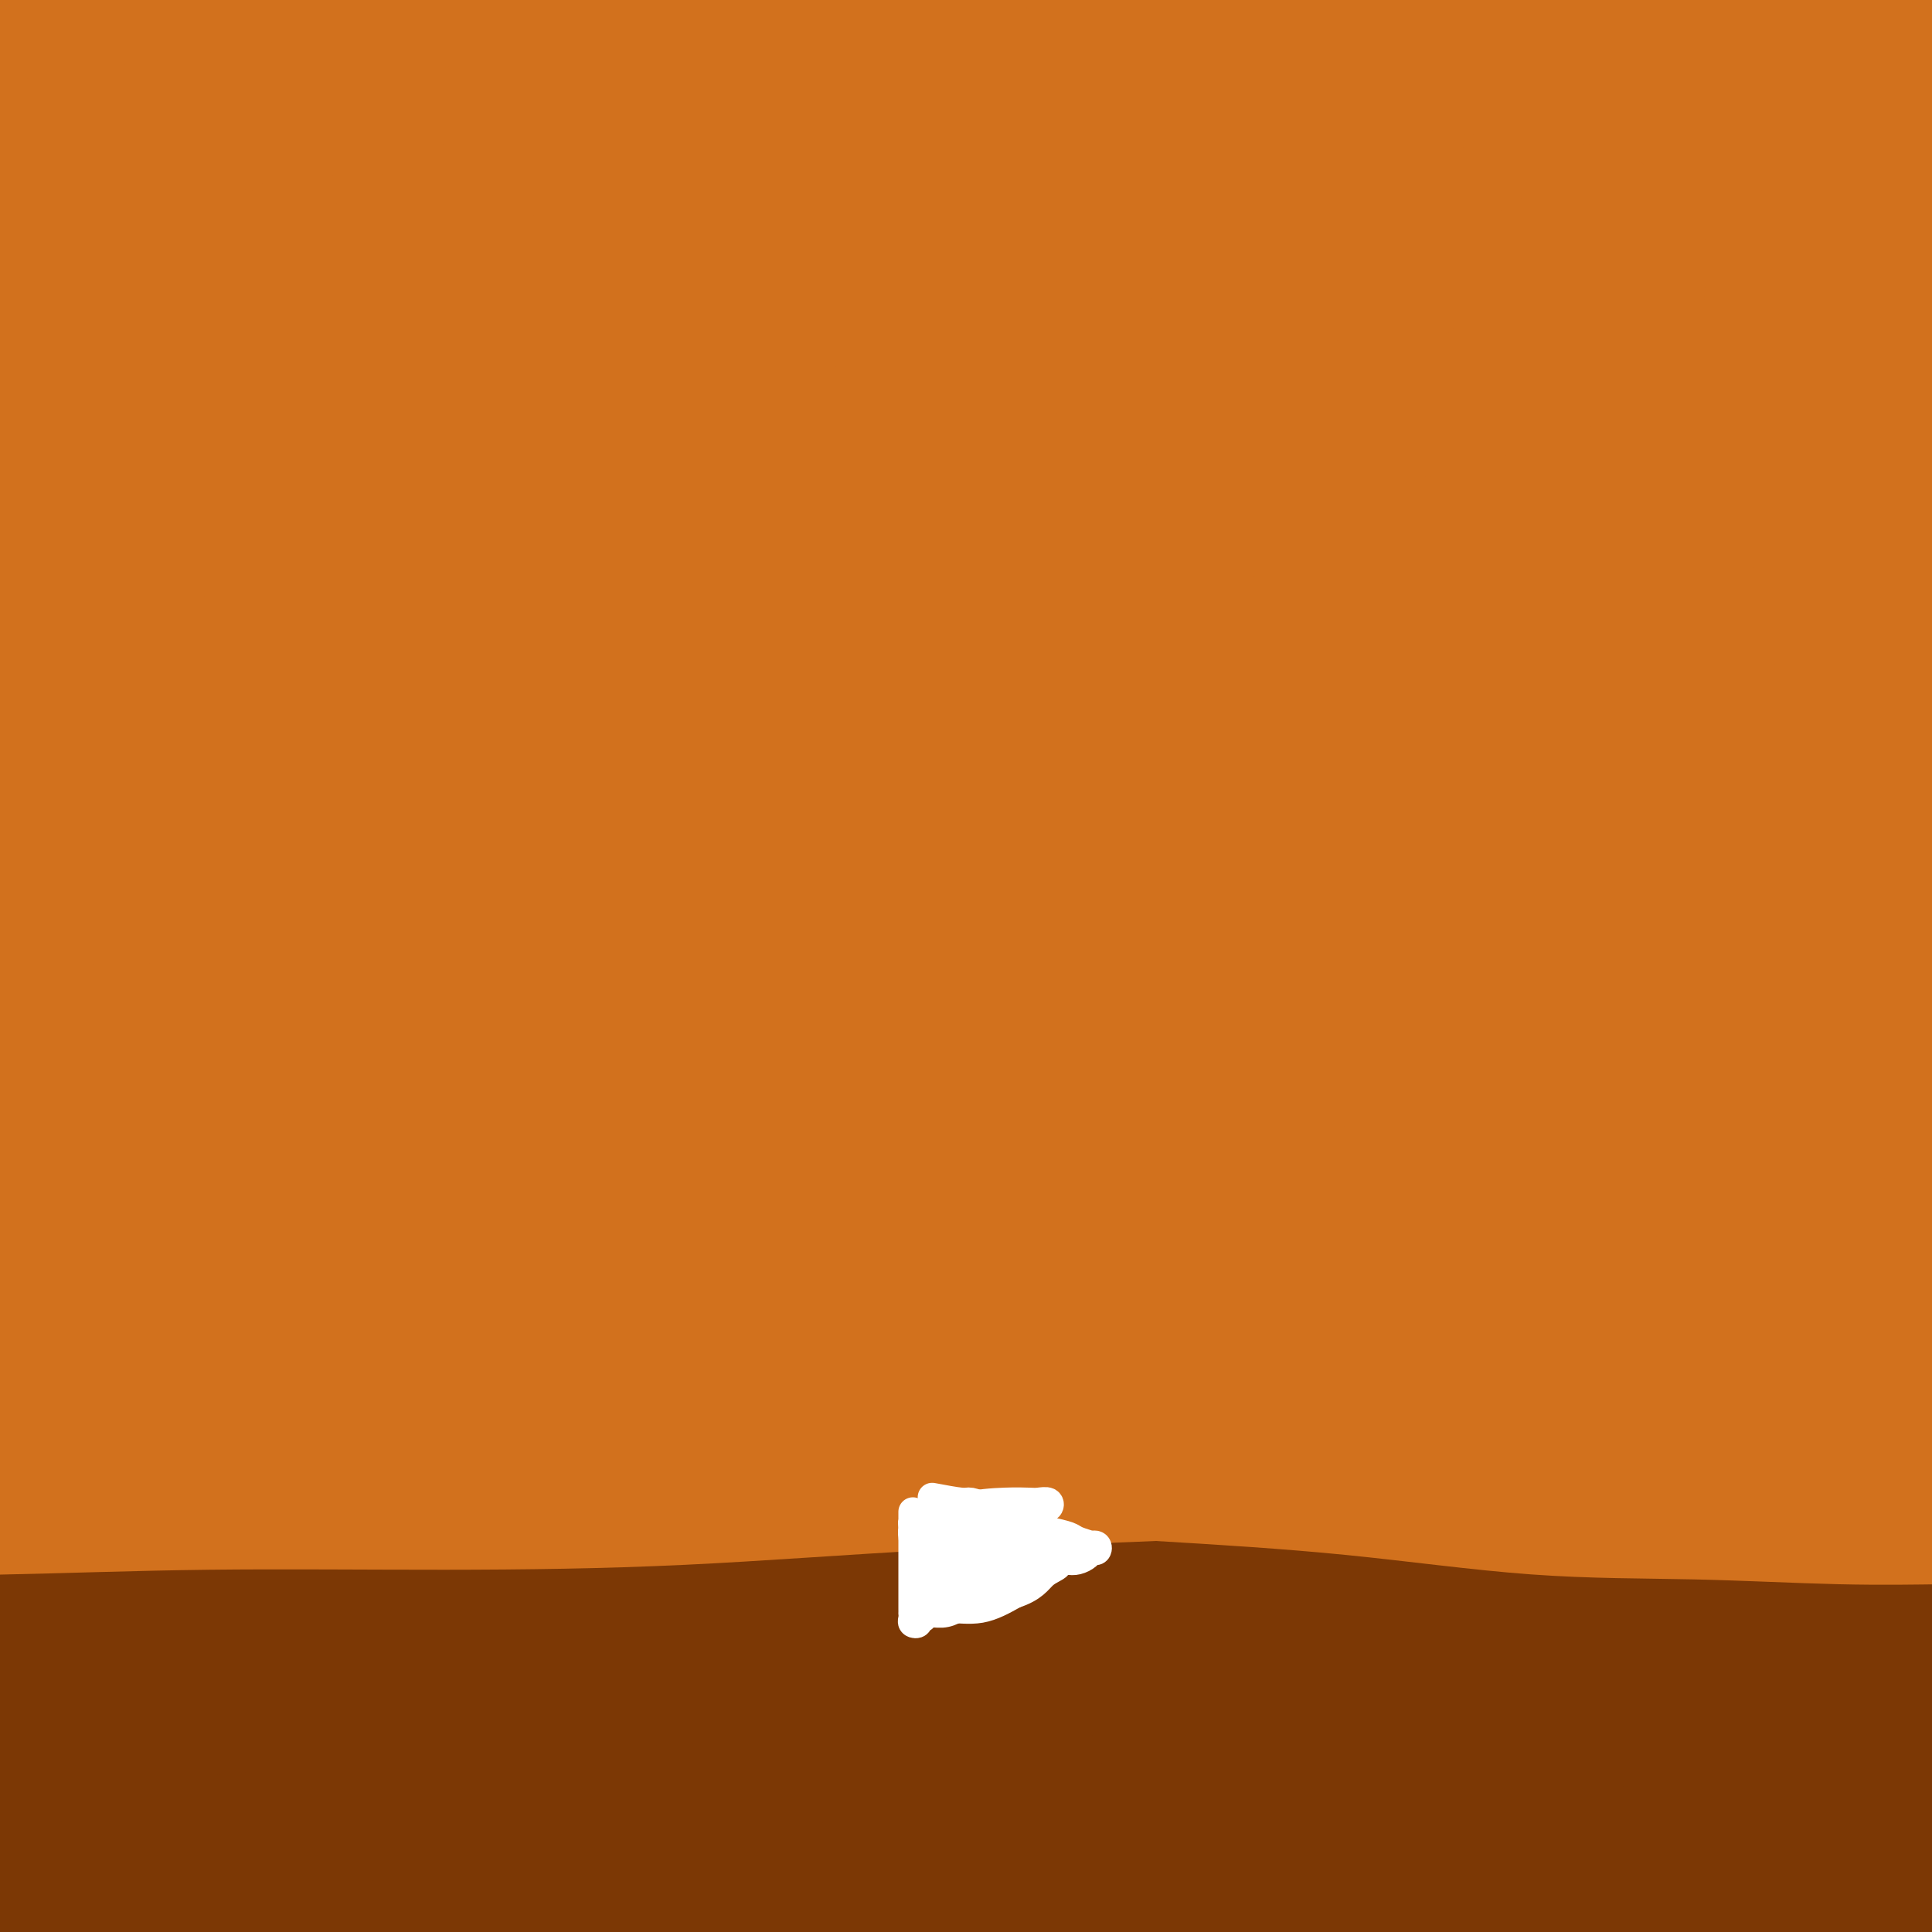 <svg viewBox='0 0 400 400' version='1.1' xmlns='http://www.w3.org/2000/svg' xmlns:xlink='http://www.w3.org/1999/xlink'><rect x="0" y="0" width="400" height="400" fill="#333333" stroke="none"/><g fill='none' stroke='#7C3805' stroke-width='28' stroke-linecap='round' stroke-linejoin='round'><path d='M397,319c-3.432,0.431 -6.865,0.862 -9,1c-2.135,0.138 -2.973,-0.015 -4,0c-1.027,0.015 -2.244,0.200 -5,1c-2.756,0.800 -7.052,2.214 -11,3c-3.948,0.786 -7.550,0.942 -11,1c-3.450,0.058 -6.750,0.017 -10,0c-3.250,-0.017 -6.451,-0.012 -10,0c-3.549,0.012 -7.446,0.029 -11,0c-3.554,-0.029 -6.763,-0.105 -10,0c-3.237,0.105 -6.500,0.392 -10,1c-3.500,0.608 -7.236,1.536 -11,2c-3.764,0.464 -7.554,0.464 -11,1c-3.446,0.536 -6.547,1.608 -10,2c-3.453,0.392 -7.256,0.105 -10,0c-2.744,-0.105 -4.428,-0.028 -7,0c-2.572,0.028 -6.033,0.007 -9,0c-2.967,-0.007 -5.440,-0.001 -8,0c-2.560,0.001 -5.205,-0.002 -8,0c-2.795,0.002 -5.739,0.011 -9,0c-3.261,-0.011 -6.839,-0.042 -10,0c-3.161,0.042 -5.906,0.156 -9,0c-3.094,-0.156 -6.539,-0.581 -10,-1c-3.461,-0.419 -6.938,-0.830 -10,-1c-3.062,-0.170 -5.707,-0.097 -9,0c-3.293,0.097 -7.233,0.218 -11,0c-3.767,-0.218 -7.362,-0.777 -11,-1c-3.638,-0.223 -7.319,-0.112 -11,0'/><path d='M142,328c-22.403,-0.691 -12.411,-0.917 -11,-1c1.411,-0.083 -5.758,-0.022 -11,0c-5.242,0.022 -8.558,0.006 -12,0c-3.442,-0.006 -7.011,-0.002 -11,0c-3.989,0.002 -8.397,0.000 -12,0c-3.603,-0.000 -6.399,-0.000 -10,0c-3.601,0.000 -8.007,-0.000 -12,0c-3.993,0.000 -7.572,0.000 -11,0c-3.428,-0.000 -6.703,-0.001 -10,0c-3.297,0.001 -6.616,0.003 -10,0c-3.384,-0.003 -6.835,-0.011 -10,0c-3.165,0.011 -6.045,0.041 -9,0c-2.955,-0.041 -5.986,-0.155 -9,0c-3.014,0.155 -6.011,0.577 -9,1c-2.989,0.423 -5.969,0.845 -9,1c-3.031,0.155 -6.113,0.041 -9,0c-2.887,-0.041 -5.578,-0.011 -8,0c-2.422,0.011 -4.576,0.003 -7,0c-2.424,-0.003 -5.119,-0.002 -7,0c-1.881,0.002 -2.949,0.004 -4,0c-1.051,-0.004 -2.086,-0.013 -3,0c-0.914,0.013 -1.707,0.049 -2,0c-0.293,-0.049 -0.087,-0.183 0,0c0.087,0.183 0.053,0.682 0,1c-0.053,0.318 -0.127,0.454 1,1c1.127,0.546 3.455,1.503 7,2c3.545,0.497 8.306,0.534 15,1c6.694,0.466 15.320,1.362 25,2c9.680,0.638 20.414,1.018 32,2c11.586,0.982 24.025,2.566 37,4c12.975,1.434 26.488,2.717 40,4'/><path d='M103,346c30.113,2.854 30.895,3.490 41,4c10.105,0.510 29.532,0.893 47,2c17.468,1.107 32.977,2.938 49,4c16.023,1.062 32.561,1.356 48,2c15.439,0.644 29.781,1.637 44,2c14.219,0.363 28.317,0.097 41,0c12.683,-0.097 23.951,-0.026 35,0c11.049,0.026 21.879,0.007 31,0c9.121,-0.007 16.534,-0.003 23,0c6.466,0.003 11.984,0.005 16,0c4.016,-0.005 6.531,-0.016 8,0c1.469,0.016 1.892,0.061 2,0c0.108,-0.061 -0.098,-0.226 -1,-1c-0.902,-0.774 -2.499,-2.155 -7,-3c-4.501,-0.845 -11.907,-1.154 -21,-2c-9.093,-0.846 -19.874,-2.229 -31,-3c-11.126,-0.771 -22.596,-0.930 -37,-1c-14.404,-0.070 -31.740,-0.051 -48,0c-16.260,0.051 -31.442,0.134 -48,0c-16.558,-0.134 -34.490,-0.483 -52,-1c-17.510,-0.517 -34.599,-1.200 -52,-2c-17.401,-0.800 -35.116,-1.718 -53,-2c-17.884,-0.282 -35.937,0.071 -54,0c-18.063,-0.071 -36.136,-0.567 -51,-1c-14.864,-0.433 -26.520,-0.802 -38,-1c-11.480,-0.198 -22.785,-0.223 -32,0c-9.215,0.223 -16.339,0.695 -21,1c-4.661,0.305 -6.858,0.443 -8,1c-1.142,0.557 -1.231,1.535 -1,2c0.231,0.465 0.780,0.419 3,1c2.220,0.581 6.110,1.791 10,3'/><path d='M-54,351c5.741,0.894 14.093,0.130 25,0c10.907,-0.130 24.369,0.372 39,0c14.631,-0.372 30.432,-1.620 48,-3c17.568,-1.380 36.904,-2.891 57,-4c20.096,-1.109 40.953,-1.814 61,-2c20.047,-0.186 39.283,0.149 59,0c19.717,-0.149 39.916,-0.782 58,0c18.084,0.782 34.052,2.980 50,4c15.948,1.020 31.877,0.863 46,1c14.123,0.137 26.441,0.566 37,1c10.559,0.434 19.361,0.871 26,1c6.639,0.129 11.116,-0.050 14,0c2.884,0.050 4.175,0.327 5,0c0.825,-0.327 1.183,-1.260 0,-2c-1.183,-0.740 -3.906,-1.286 -9,-2c-5.094,-0.714 -12.559,-1.595 -23,-3c-10.441,-1.405 -23.859,-3.332 -38,-4c-14.141,-0.668 -29.007,-0.075 -46,0c-16.993,0.075 -36.114,-0.369 -56,0c-19.886,0.369 -40.538,1.550 -60,2c-19.462,0.450 -37.735,0.169 -57,0c-19.265,-0.169 -39.521,-0.224 -61,0c-21.479,0.224 -44.181,0.729 -64,1c-19.819,0.271 -36.756,0.309 -53,1c-16.244,0.691 -31.795,2.035 -46,3c-14.205,0.965 -27.065,1.552 -37,2c-9.935,0.448 -16.944,0.758 -23,1c-6.056,0.242 -11.159,0.415 -14,1c-2.841,0.585 -3.419,1.580 -4,2c-0.581,0.420 -1.166,0.263 0,1c1.166,0.737 4.083,2.369 7,4'/><path d='M-113,356c4.154,1.574 11.038,3.009 19,4c7.962,0.991 17.000,1.537 28,2c11.000,0.463 23.961,0.842 37,1c13.039,0.158 26.155,0.095 41,0c14.845,-0.095 31.418,-0.223 48,0c16.582,0.223 33.171,0.795 50,1c16.829,0.205 33.896,0.042 52,0c18.104,-0.042 37.243,0.038 57,0c19.757,-0.038 40.130,-0.192 59,-1c18.870,-0.808 36.237,-2.269 54,-3c17.763,-0.731 35.924,-0.731 52,-1c16.076,-0.269 30.068,-0.807 42,-1c11.932,-0.193 21.804,-0.042 30,0c8.196,0.042 14.715,-0.026 19,0c4.285,0.026 6.336,0.147 7,0c0.664,-0.147 -0.058,-0.563 0,-1c0.058,-0.437 0.896,-0.897 -3,-1c-3.896,-0.103 -12.525,0.149 -22,0c-9.475,-0.149 -19.794,-0.701 -32,0c-12.206,0.701 -26.297,2.653 -42,4c-15.703,1.347 -33.016,2.088 -51,3c-17.984,0.912 -36.638,1.996 -56,3c-19.362,1.004 -39.433,1.929 -60,3c-20.567,1.071 -41.630,2.287 -63,3c-21.370,0.713 -43.047,0.923 -65,1c-21.953,0.077 -44.181,0.021 -64,0c-19.819,-0.021 -37.228,-0.006 -53,0c-15.772,0.006 -29.908,0.001 -43,0c-13.092,-0.001 -25.140,-0.000 -35,0c-9.860,0.000 -17.531,0.000 -22,0c-4.469,-0.000 -5.734,-0.000 -7,0'/><path d='M-136,373c-45.146,0.294 -13.511,0.528 -1,1c12.511,0.472 5.897,1.183 7,2c1.103,0.817 9.923,1.740 20,2c10.077,0.260 21.411,-0.143 34,0c12.589,0.143 26.432,0.831 42,1c15.568,0.169 32.861,-0.180 51,0c18.139,0.180 37.124,0.889 56,1c18.876,0.111 37.642,-0.376 56,0c18.358,0.376 36.306,1.614 55,2c18.694,0.386 38.132,-0.079 56,0c17.868,0.079 34.167,0.702 49,1c14.833,0.298 28.202,0.272 42,0c13.798,-0.272 28.026,-0.791 40,-1c11.974,-0.209 21.695,-0.110 30,0c8.305,0.110 15.193,0.231 21,0c5.807,-0.231 10.533,-0.815 13,-1c2.467,-0.185 2.674,0.029 3,0c0.326,-0.029 0.772,-0.302 0,-1c-0.772,-0.698 -2.762,-1.821 -7,-3c-4.238,-1.179 -10.723,-2.414 -19,-3c-8.277,-0.586 -18.348,-0.522 -30,-1c-11.652,-0.478 -24.887,-1.497 -40,-2c-15.113,-0.503 -32.103,-0.491 -50,0c-17.897,0.491 -36.701,1.460 -55,2c-18.299,0.540 -36.094,0.650 -55,1c-18.906,0.350 -38.922,0.938 -60,2c-21.078,1.062 -43.217,2.597 -64,4c-20.783,1.403 -40.210,2.675 -58,4c-17.790,1.325 -33.943,2.703 -49,4c-15.057,1.297 -29.016,2.513 -41,4c-11.984,1.487 -21.992,3.243 -32,5'/><path d='M-122,397c-22.220,2.717 -16.771,3.009 -16,3c0.771,-0.009 -3.135,-0.318 -5,0c-1.865,0.318 -1.688,1.262 0,2c1.688,0.738 4.885,1.270 11,2c6.115,0.730 15.146,1.658 26,2c10.854,0.342 23.530,0.097 36,0c12.470,-0.097 24.732,-0.044 39,0c14.268,0.044 30.541,0.081 48,0c17.459,-0.081 36.103,-0.281 54,-1c17.897,-0.719 35.048,-1.958 53,-3c17.952,-1.042 36.705,-1.886 57,-3c20.295,-1.114 42.131,-2.498 61,-3c18.869,-0.502 34.772,-0.124 51,0c16.228,0.124 32.781,-0.008 48,0c15.219,0.008 29.103,0.157 41,0c11.897,-0.157 21.808,-0.619 31,-1c9.192,-0.381 17.667,-0.682 24,-1c6.333,-0.318 10.524,-0.654 13,-1c2.476,-0.346 3.235,-0.701 4,-1c0.765,-0.299 1.535,-0.542 1,-1c-0.535,-0.458 -2.375,-1.132 -5,-2c-2.625,-0.868 -6.034,-1.931 -13,-3c-6.966,-1.069 -17.489,-2.146 -29,-3c-11.511,-0.854 -24.012,-1.486 -38,-2c-13.988,-0.514 -29.465,-0.910 -46,-1c-16.535,-0.090 -34.130,0.127 -52,0c-17.870,-0.127 -36.015,-0.598 -53,-1c-16.985,-0.402 -32.810,-0.737 -51,-1c-18.190,-0.263 -38.743,-0.455 -59,0c-20.257,0.455 -40.216,1.559 -58,3c-17.784,1.441 -33.392,3.221 -49,5'/><path d='M2,386c-24.200,2.060 -31.200,3.209 -42,5c-10.800,1.791 -25.399,4.223 -36,6c-10.601,1.777 -17.204,2.901 -23,4c-5.796,1.099 -10.785,2.175 -13,3c-2.215,0.825 -1.655,1.399 -2,2c-0.345,0.601 -1.596,1.228 0,2c1.596,0.772 6.039,1.688 13,2c6.961,0.312 16.439,0.018 27,0c10.561,-0.018 22.204,0.238 35,0c12.796,-0.238 26.745,-0.972 43,-2c16.255,-1.028 34.816,-2.351 52,-3c17.184,-0.649 32.992,-0.623 50,-1c17.008,-0.377 35.218,-1.158 54,-2c18.782,-0.842 38.137,-1.746 57,-2c18.863,-0.254 37.233,0.143 55,0c17.767,-0.143 34.931,-0.827 52,-1c17.069,-0.173 34.043,0.164 50,0c15.957,-0.164 30.895,-0.831 44,-1c13.105,-0.169 24.376,0.160 35,0c10.624,-0.160 20.602,-0.807 28,-1c7.398,-0.193 12.218,0.069 16,0c3.782,-0.069 6.526,-0.470 7,-1c0.474,-0.530 -1.324,-1.189 -3,-2c-1.676,-0.811 -3.232,-1.774 -8,-3c-4.768,-1.226 -12.750,-2.714 -22,-4c-9.250,-1.286 -19.769,-2.369 -31,-3c-11.231,-0.631 -23.175,-0.808 -37,-1c-13.825,-0.192 -29.530,-0.398 -45,0c-15.470,0.398 -30.706,1.399 -46,2c-15.294,0.601 -30.647,0.800 -46,1'/><path d='M266,386c-35.481,0.640 -37.184,1.239 -47,2c-9.816,0.761 -27.745,1.685 -44,3c-16.255,1.315 -30.835,3.022 -45,5c-14.165,1.978 -27.916,4.229 -41,6c-13.084,1.771 -25.501,3.063 -36,4c-10.499,0.937 -19.080,1.519 -27,2c-7.920,0.481 -15.180,0.861 -21,1c-5.820,0.139 -10.199,0.037 -14,0c-3.801,-0.037 -7.023,-0.010 -9,0c-1.977,0.010 -2.708,0.003 -3,0c-0.292,-0.003 -0.146,-0.001 0,0'/></g>
<g fill='none' stroke='#D2711D' stroke-width='28' stroke-linecap='round' stroke-linejoin='round'><path d='M392,293c-1.561,-0.000 -3.121,-0.000 -6,0c-2.879,0.000 -7.076,0.000 -12,0c-4.924,-0.000 -10.574,-0.000 -16,0c-5.426,0.000 -10.628,0.000 -16,0c-5.372,-0.000 -10.912,-0.000 -17,0c-6.088,0.000 -12.722,0.000 -19,0c-6.278,-0.000 -12.200,-0.000 -19,0c-6.800,0.000 -14.480,0.000 -23,0c-8.520,-0.000 -17.881,-0.000 -27,0c-9.119,0.000 -17.997,0.000 -27,0c-9.003,-0.000 -18.131,-0.001 -28,0c-9.869,0.001 -20.480,0.004 -31,0c-10.520,-0.004 -20.948,-0.015 -31,0c-10.052,0.015 -19.727,0.057 -30,0c-10.273,-0.057 -21.142,-0.211 -31,0c-9.858,0.211 -18.703,0.789 -28,1c-9.297,0.211 -19.044,0.057 -28,0c-8.956,-0.057 -17.121,-0.017 -24,0c-6.879,0.017 -12.472,0.011 -18,0c-5.528,-0.011 -10.992,-0.028 -16,0c-5.008,0.028 -9.559,0.101 -13,0c-3.441,-0.101 -5.773,-0.374 -6,0c-0.227,0.374 1.649,1.396 5,2c3.351,0.604 8.177,0.791 15,1c6.823,0.209 15.645,0.441 25,0c9.355,-0.441 19.244,-1.555 33,-3c13.756,-1.445 31.378,-3.223 49,-5'/><path d='M53,289c21.448,-2.160 34.068,-3.559 48,-4c13.932,-0.441 29.176,0.077 46,0c16.824,-0.077 35.227,-0.748 53,-1c17.773,-0.252 34.917,-0.084 51,0c16.083,0.084 31.104,0.085 46,0c14.896,-0.085 29.665,-0.257 44,0c14.335,0.257 28.234,0.944 41,1c12.766,0.056 24.398,-0.517 34,0c9.602,0.517 17.173,2.125 25,3c7.827,0.875 15.909,1.018 22,1c6.091,-0.018 10.189,-0.195 13,0c2.811,0.195 4.334,0.763 4,1c-0.334,0.237 -2.526,0.145 -5,0c-2.474,-0.145 -5.232,-0.341 -11,-1c-5.768,-0.659 -14.547,-1.779 -24,-3c-9.453,-1.221 -19.581,-2.542 -32,-3c-12.419,-0.458 -27.129,-0.054 -43,0c-15.871,0.054 -32.903,-0.242 -49,0c-16.097,0.242 -31.257,1.023 -48,2c-16.743,0.977 -35.067,2.149 -52,3c-16.933,0.851 -32.473,1.381 -49,2c-16.527,0.619 -34.040,1.328 -52,2c-17.960,0.672 -36.366,1.306 -52,2c-15.634,0.694 -28.495,1.447 -42,2c-13.505,0.553 -27.653,0.905 -39,1c-11.347,0.095 -19.891,-0.066 -28,0c-8.109,0.066 -15.782,0.358 -22,0c-6.218,-0.358 -10.982,-1.366 -14,-2c-3.018,-0.634 -4.291,-0.896 -5,-1c-0.709,-0.104 -0.855,-0.052 -1,0'/><path d='M-88,294c-3.060,-0.461 -0.709,-0.112 3,0c3.709,0.112 8.776,-0.012 17,0c8.224,0.012 19.605,0.161 31,0c11.395,-0.161 22.804,-0.632 37,-1c14.196,-0.368 31.180,-0.635 47,-1c15.820,-0.365 30.476,-0.830 46,-1c15.524,-0.170 31.914,-0.046 49,0c17.086,0.046 34.867,0.012 52,0c17.133,-0.012 33.618,-0.002 50,0c16.382,0.002 32.659,-0.002 48,0c15.341,0.002 29.744,0.011 43,0c13.256,-0.011 25.363,-0.041 37,0c11.637,0.041 22.802,0.155 32,0c9.198,-0.155 16.427,-0.578 22,0c5.573,0.578 9.490,2.155 12,3c2.510,0.845 3.614,0.956 4,1c0.386,0.044 0.054,0.020 -2,0c-2.054,-0.020 -5.830,-0.035 -12,0c-6.170,0.035 -14.735,0.121 -24,0c-9.265,-0.121 -19.231,-0.448 -31,0c-11.769,0.448 -25.343,1.671 -40,3c-14.657,1.329 -30.399,2.763 -46,4c-15.601,1.237 -31.062,2.278 -47,3c-15.938,0.722 -32.352,1.125 -49,2c-16.648,0.875 -33.531,2.221 -50,3c-16.469,0.779 -32.523,0.990 -49,1c-16.477,0.010 -33.375,-0.183 -49,0c-15.625,0.183 -29.976,0.742 -43,1c-13.024,0.258 -24.721,0.217 -35,0c-10.279,-0.217 -19.139,-0.608 -28,-1'/><path d='M-63,311c-36.210,-0.432 -24.736,-2.012 -23,-3c1.736,-0.988 -6.267,-1.385 -10,-2c-3.733,-0.615 -3.196,-1.449 -3,-2c0.196,-0.551 0.051,-0.821 0,-1c-0.051,-0.179 -0.007,-0.269 5,0c5.007,0.269 14.978,0.896 26,0c11.022,-0.896 23.097,-3.316 35,-5c11.903,-1.684 23.636,-2.633 38,-4c14.364,-1.367 31.360,-3.151 48,-4c16.640,-0.849 32.924,-0.763 48,-1c15.076,-0.237 28.942,-0.795 45,-1c16.058,-0.205 34.307,-0.055 52,0c17.693,0.055 34.830,0.015 51,0c16.170,-0.015 31.372,-0.004 46,0c14.628,0.004 28.682,-0.000 43,0c14.318,0.000 28.900,0.004 42,0c13.100,-0.004 24.719,-0.015 35,0c10.281,0.015 19.224,0.057 28,0c8.776,-0.057 17.385,-0.212 24,0c6.615,0.212 11.238,0.789 15,1c3.762,0.211 6.664,0.054 8,0c1.336,-0.054 1.105,-0.004 1,0c-0.105,0.004 -0.086,-0.038 -1,0c-0.914,0.038 -2.762,0.155 -7,0c-4.238,-0.155 -10.865,-0.582 -19,-1c-8.135,-0.418 -17.779,-0.828 -28,-1c-10.221,-0.172 -21.021,-0.107 -34,0c-12.979,0.107 -28.139,0.255 -43,1c-14.861,0.745 -29.424,2.085 -44,3c-14.576,0.915 -29.165,1.404 -44,2c-14.835,0.596 -29.918,1.298 -45,2'/><path d='M226,295c-35.115,1.676 -34.902,1.864 -44,2c-9.098,0.136 -27.508,0.218 -43,1c-15.492,0.782 -28.066,2.263 -40,3c-11.934,0.737 -23.228,0.728 -33,1c-9.772,0.272 -18.020,0.823 -24,1c-5.980,0.177 -9.690,-0.019 -12,0c-2.310,0.019 -3.218,0.254 -4,0c-0.782,-0.254 -1.436,-0.996 -1,-1c0.436,-0.004 1.962,0.731 6,1c4.038,0.269 10.587,0.070 19,0c8.413,-0.070 18.689,-0.013 29,0c10.311,0.013 20.656,-0.017 32,0c11.344,0.017 23.687,0.082 38,0c14.313,-0.082 30.598,-0.310 46,0c15.402,0.310 29.922,1.159 44,2c14.078,0.841 27.715,1.675 41,3c13.285,1.325 26.219,3.139 38,4c11.781,0.861 22.408,0.767 33,1c10.592,0.233 21.148,0.794 30,1c8.852,0.206 15.998,0.058 21,0c5.002,-0.058 7.859,-0.027 10,0c2.141,0.027 3.564,0.049 4,0c0.436,-0.049 -0.117,-0.169 -2,-1c-1.883,-0.831 -5.097,-2.373 -10,-4c-4.903,-1.627 -11.494,-3.340 -19,-5c-7.506,-1.660 -15.929,-3.268 -26,-5c-10.071,-1.732 -21.792,-3.588 -35,-5c-13.208,-1.412 -27.902,-2.380 -42,-3c-14.098,-0.620 -27.599,-0.891 -42,-1c-14.401,-0.109 -29.700,-0.054 -45,0'/><path d='M195,290c-28.021,-0.598 -33.575,-0.091 -46,0c-12.425,0.091 -31.722,-0.232 -50,0c-18.278,0.232 -35.535,1.018 -53,2c-17.465,0.982 -35.136,2.158 -51,3c-15.864,0.842 -29.921,1.350 -45,2c-15.079,0.650 -31.179,1.443 -45,2c-13.821,0.557 -25.363,0.877 -36,1c-10.637,0.123 -20.369,0.047 -29,0c-8.631,-0.047 -16.160,-0.065 -22,0c-5.840,0.065 -9.989,0.213 -13,0c-3.011,-0.213 -4.882,-0.788 -6,-1c-1.118,-0.212 -1.482,-0.061 -1,0c0.482,0.061 1.811,0.033 6,0c4.189,-0.033 11.238,-0.071 20,0c8.762,0.071 19.238,0.251 29,0c9.762,-0.251 18.809,-0.934 31,-2c12.191,-1.066 27.525,-2.517 44,-4c16.475,-1.483 34.091,-2.999 51,-4c16.909,-1.001 33.112,-1.487 50,-2c16.888,-0.513 34.461,-1.052 52,-2c17.539,-0.948 35.046,-2.306 53,-3c17.954,-0.694 36.357,-0.723 55,-1c18.643,-0.277 37.527,-0.803 55,-1c17.473,-0.197 33.534,-0.065 49,0c15.466,0.065 30.337,0.063 45,0c14.663,-0.063 29.117,-0.185 42,0c12.883,0.185 24.196,0.679 34,1c9.804,0.321 18.101,0.471 25,1c6.899,0.529 12.400,1.437 16,2c3.600,0.563 5.300,0.782 7,1'/><path d='M462,285c12.782,0.747 3.736,0.114 0,0c-3.736,-0.114 -2.162,0.290 -4,0c-1.838,-0.290 -7.089,-1.276 -14,-2c-6.911,-0.724 -15.484,-1.187 -26,-2c-10.516,-0.813 -22.976,-1.976 -36,-3c-13.024,-1.024 -26.611,-1.910 -42,-3c-15.389,-1.090 -32.581,-2.383 -50,-3c-17.419,-0.617 -35.067,-0.558 -53,-1c-17.933,-0.442 -36.151,-1.387 -55,-2c-18.849,-0.613 -38.329,-0.896 -59,-1c-20.671,-0.104 -42.535,-0.028 -63,0c-20.465,0.028 -39.533,0.009 -57,0c-17.467,-0.009 -33.332,-0.009 -49,0c-15.668,0.009 -31.137,0.027 -44,0c-12.863,-0.027 -23.119,-0.099 -32,0c-8.881,0.099 -16.388,0.370 -22,0c-5.612,-0.370 -9.329,-1.379 -11,-2c-1.671,-0.621 -1.296,-0.853 -1,-1c0.296,-0.147 0.512,-0.207 2,0c1.488,0.207 4.248,0.683 12,1c7.752,0.317 20.498,0.475 35,0c14.502,-0.475 30.761,-1.581 49,-3c18.239,-1.419 38.459,-3.149 59,-4c20.541,-0.851 41.403,-0.823 61,-1c19.597,-0.177 37.928,-0.558 58,0c20.072,0.558 41.885,2.054 63,3c21.115,0.946 41.534,1.342 61,2c19.466,0.658 37.981,1.578 56,2c18.019,0.422 35.544,0.344 53,0c17.456,-0.344 34.845,-0.956 50,-2c15.155,-1.044 28.078,-2.522 41,-4'/><path d='M444,259c27.664,-1.341 24.824,-1.694 27,-2c2.176,-0.306 9.368,-0.566 13,-1c3.632,-0.434 3.705,-1.040 4,-1c0.295,0.040 0.813,0.728 0,0c-0.813,-0.728 -2.958,-2.872 -8,-4c-5.042,-1.128 -12.981,-1.241 -23,-2c-10.019,-0.759 -22.118,-2.165 -36,-3c-13.882,-0.835 -29.546,-1.099 -46,-2c-16.454,-0.901 -33.696,-2.439 -52,-3c-18.304,-0.561 -37.669,-0.144 -57,0c-19.331,0.144 -38.628,0.014 -58,0c-19.372,-0.014 -38.819,0.087 -60,0c-21.181,-0.087 -44.097,-0.361 -67,0c-22.903,0.361 -45.794,1.358 -66,2c-20.206,0.642 -37.727,0.929 -55,1c-17.273,0.071 -34.299,-0.075 -49,0c-14.701,0.075 -27.076,0.370 -38,0c-10.924,-0.370 -20.396,-1.406 -28,-2c-7.604,-0.594 -13.339,-0.747 -17,-1c-3.661,-0.253 -5.248,-0.605 -6,-1c-0.752,-0.395 -0.670,-0.834 0,-1c0.670,-0.166 1.926,-0.059 7,0c5.074,0.059 13.964,0.070 24,0c10.036,-0.070 21.217,-0.219 35,-1c13.783,-0.781 30.166,-2.192 48,-4c17.834,-1.808 37.118,-4.012 57,-5c19.882,-0.988 40.364,-0.759 60,-1c19.636,-0.241 38.428,-0.951 58,-1c19.572,-0.049 39.923,0.564 61,1c21.077,0.436 42.879,0.696 63,1c20.121,0.304 38.560,0.652 57,1'/><path d='M292,230c55.497,0.110 44.739,-0.114 51,0c6.261,0.114 29.541,0.568 48,0c18.459,-0.568 32.096,-2.156 43,-3c10.904,-0.844 19.074,-0.944 26,-1c6.926,-0.056 12.606,-0.070 16,0c3.394,0.070 4.501,0.223 5,0c0.499,-0.223 0.389,-0.823 0,-1c-0.389,-0.177 -1.057,0.069 -6,-1c-4.943,-1.069 -14.162,-3.453 -25,-5c-10.838,-1.547 -23.297,-2.258 -38,-3c-14.703,-0.742 -31.650,-1.516 -49,-2c-17.350,-0.484 -35.102,-0.680 -55,-1c-19.898,-0.320 -41.942,-0.765 -64,-1c-22.058,-0.235 -44.129,-0.262 -67,0c-22.871,0.262 -46.541,0.812 -72,2c-25.459,1.188 -52.706,3.015 -77,5c-24.294,1.985 -45.636,4.128 -66,6c-20.364,1.872 -39.751,3.472 -58,5c-18.249,1.528 -35.359,2.983 -51,4c-15.641,1.017 -29.814,1.594 -40,2c-10.186,0.406 -16.386,0.639 -21,0c-4.614,-0.639 -7.643,-2.150 -9,-3c-1.357,-0.850 -1.044,-1.040 -1,-1c0.044,0.040 -0.182,0.309 4,0c4.182,-0.309 12.772,-1.196 24,-2c11.228,-0.804 25.095,-1.525 39,-3c13.905,-1.475 27.847,-3.705 45,-6c17.153,-2.295 37.515,-4.656 59,-7c21.485,-2.344 44.092,-4.669 65,-6c20.908,-1.331 40.117,-1.666 60,-2c19.883,-0.334 40.442,-0.667 61,-1'/><path d='M139,205c30.728,-0.646 47.048,-0.762 66,-1c18.952,-0.238 40.537,-0.600 61,-1c20.463,-0.400 39.804,-0.840 58,-1c18.196,-0.160 35.246,-0.042 51,0c15.754,0.042 30.210,0.007 42,0c11.790,-0.007 20.913,0.013 29,0c8.087,-0.013 15.138,-0.057 20,0c4.862,0.057 7.534,0.217 9,0c1.466,-0.217 1.726,-0.811 2,-1c0.274,-0.189 0.562,0.026 -1,-1c-1.562,-1.026 -4.972,-3.294 -11,-6c-6.028,-2.706 -14.673,-5.849 -25,-8c-10.327,-2.151 -22.337,-3.309 -35,-4c-12.663,-0.691 -25.979,-0.915 -41,-1c-15.021,-0.085 -31.748,-0.031 -50,0c-18.252,0.031 -38.029,0.038 -57,0c-18.971,-0.038 -37.135,-0.123 -56,0c-18.865,0.123 -38.430,0.452 -60,1c-21.570,0.548 -45.146,1.315 -67,2c-21.854,0.685 -41.985,1.286 -60,2c-18.015,0.714 -33.913,1.540 -50,2c-16.087,0.460 -32.362,0.556 -46,1c-13.638,0.444 -24.640,1.238 -36,2c-11.360,0.762 -23.078,1.494 -32,2c-8.922,0.506 -15.047,0.786 -19,1c-3.953,0.214 -5.735,0.361 -7,0c-1.265,-0.361 -2.013,-1.229 2,-4c4.013,-2.771 12.787,-7.444 22,-11c9.213,-3.556 18.865,-5.996 32,-9c13.135,-3.004 29.753,-6.573 48,-9c18.247,-2.427 38.124,-3.714 58,-5'/><path d='M-14,156c20.113,-1.264 41.396,-1.923 62,-3c20.604,-1.077 40.530,-2.572 61,-4c20.470,-1.428 41.485,-2.789 63,-4c21.515,-1.211 43.530,-2.271 65,-3c21.470,-0.729 42.395,-1.127 62,-2c19.605,-0.873 37.891,-2.221 55,-3c17.109,-0.779 33.042,-0.990 48,-1c14.958,-0.010 28.942,0.180 40,0c11.058,-0.180 19.189,-0.731 26,-1c6.811,-0.269 12.301,-0.256 16,0c3.699,0.256 5.608,0.756 6,1c0.392,0.244 -0.732,0.233 -6,0c-5.268,-0.233 -14.681,-0.689 -25,-1c-10.319,-0.311 -21.543,-0.479 -34,-1c-12.457,-0.521 -26.146,-1.396 -41,-2c-14.854,-0.604 -30.872,-0.937 -48,-1c-17.128,-0.063 -35.364,0.142 -54,0c-18.636,-0.142 -37.670,-0.633 -57,0c-19.330,0.633 -38.957,2.390 -60,5c-21.043,2.610 -43.503,6.074 -65,9c-21.497,2.926 -42.031,5.313 -61,7c-18.969,1.687 -36.372,2.673 -52,4c-15.628,1.327 -29.482,2.996 -43,4c-13.518,1.004 -26.702,1.343 -37,2c-10.298,0.657 -17.712,1.634 -24,2c-6.288,0.366 -11.450,0.123 -14,0c-2.550,-0.123 -2.488,-0.126 -3,0c-0.512,0.126 -1.599,0.380 0,1c1.599,0.620 5.886,1.606 14,2c8.114,0.394 20.057,0.197 32,0'/><path d='M-88,167c14.624,0.517 28.184,0.308 43,0c14.816,-0.308 30.890,-0.716 49,-1c18.110,-0.284 38.258,-0.444 58,0c19.742,0.444 39.078,1.492 58,2c18.922,0.508 37.429,0.476 57,1c19.571,0.524 40.206,1.605 60,2c19.794,0.395 38.749,0.106 56,0c17.251,-0.106 32.800,-0.028 48,0c15.200,0.028 30.051,0.007 44,0c13.949,-0.007 26.995,0.002 37,0c10.005,-0.002 16.967,-0.014 23,0c6.033,0.014 11.135,0.054 14,0c2.865,-0.054 3.494,-0.202 3,0c-0.494,0.202 -2.110,0.754 -6,0c-3.890,-0.754 -10.055,-2.815 -19,-5c-8.945,-2.185 -20.672,-4.496 -33,-6c-12.328,-1.504 -25.257,-2.203 -40,-3c-14.743,-0.797 -31.299,-1.692 -48,-2c-16.701,-0.308 -33.545,-0.030 -51,0c-17.455,0.030 -35.520,-0.189 -54,0c-18.480,0.189 -37.375,0.787 -57,2c-19.625,1.213 -39.980,3.043 -60,5c-20.020,1.957 -39.705,4.041 -58,5c-18.295,0.959 -35.202,0.794 -50,1c-14.798,0.206 -27.489,0.784 -40,1c-12.511,0.216 -24.841,0.069 -35,0c-10.159,-0.069 -18.146,-0.060 -24,-1c-5.854,-0.940 -9.576,-2.830 -12,-4c-2.424,-1.170 -3.550,-1.620 -4,-2c-0.450,-0.380 -0.225,-0.690 0,-1'/><path d='M-129,161c-1.761,-0.969 1.837,0.108 9,0c7.163,-0.108 17.892,-1.402 30,-3c12.108,-1.598 25.596,-3.500 41,-5c15.404,-1.500 32.723,-2.598 51,-3c18.277,-0.402 37.511,-0.108 56,0c18.489,0.108 36.233,0.030 55,0c18.767,-0.030 38.556,-0.012 59,0c20.444,0.012 41.542,0.017 61,0c19.458,-0.017 37.276,-0.057 55,0c17.724,0.057 35.356,0.211 52,0c16.644,-0.211 32.302,-0.788 46,-1c13.698,-0.212 25.436,-0.059 35,0c9.564,0.059 16.954,0.025 23,0c6.046,-0.025 10.746,-0.040 13,0c2.254,0.040 2.061,0.136 2,0c-0.061,-0.136 0.010,-0.503 -1,-1c-1.010,-0.497 -3.103,-1.124 -8,-3c-4.897,-1.876 -12.599,-5.000 -22,-7c-9.401,-2.000 -20.500,-2.876 -33,-4c-12.500,-1.124 -26.401,-2.497 -41,-3c-14.599,-0.503 -29.897,-0.135 -46,0c-16.103,0.135 -33.012,0.038 -51,0c-17.988,-0.038 -37.056,-0.017 -55,0c-17.944,0.017 -34.765,0.030 -54,0c-19.235,-0.030 -40.884,-0.105 -61,0c-20.116,0.105 -38.697,0.388 -56,0c-17.303,-0.388 -33.327,-1.446 -48,-2c-14.673,-0.554 -27.995,-0.602 -41,-1c-13.005,-0.398 -25.694,-1.146 -36,-2c-10.306,-0.854 -18.230,-1.816 -24,-3c-5.770,-1.184 -9.385,-2.592 -13,-4'/><path d='M-131,119c-6.280,-1.919 -3.480,-3.218 -3,-4c0.480,-0.782 -1.361,-1.047 0,-1c1.361,0.047 5.923,0.405 13,0c7.077,-0.405 16.669,-1.573 28,-3c11.331,-1.427 24.402,-3.113 39,-5c14.598,-1.887 30.722,-3.974 48,-5c17.278,-1.026 35.711,-0.992 54,-1c18.289,-0.008 36.435,-0.058 54,0c17.565,0.058 34.549,0.226 54,1c19.451,0.774 41.370,2.155 61,3c19.630,0.845 36.971,1.155 55,2c18.029,0.845 36.746,2.225 54,3c17.254,0.775 33.044,0.943 48,1c14.956,0.057 29.079,0.001 43,0c13.921,-0.001 27.639,0.052 38,0c10.361,-0.052 17.363,-0.208 23,0c5.637,0.208 9.908,0.781 13,1c3.092,0.219 5.006,0.085 5,0c-0.006,-0.085 -1.932,-0.120 -6,0c-4.068,0.120 -10.280,0.396 -19,0c-8.720,-0.396 -19.950,-1.465 -32,-2c-12.050,-0.535 -24.920,-0.537 -39,-1c-14.080,-0.463 -29.370,-1.386 -46,-2c-16.630,-0.614 -34.599,-0.918 -52,-1c-17.401,-0.082 -34.234,0.056 -52,0c-17.766,-0.056 -36.465,-0.308 -56,0c-19.535,0.308 -39.906,1.175 -60,2c-20.094,0.825 -39.910,1.607 -59,2c-19.090,0.393 -37.454,0.398 -54,1c-16.546,0.602 -31.273,1.801 -46,3'/><path d='M-25,113c-41.007,1.465 -34.026,1.126 -38,1c-3.974,-0.126 -18.905,-0.039 -29,0c-10.095,0.039 -15.354,0.030 -19,0c-3.646,-0.030 -5.679,-0.081 -7,0c-1.321,0.081 -1.929,0.292 -2,0c-0.071,-0.292 0.394,-1.088 3,-1c2.606,0.088 7.354,1.061 16,0c8.646,-1.061 21.192,-4.157 34,-7c12.808,-2.843 25.878,-5.434 41,-8c15.122,-2.566 32.295,-5.107 50,-7c17.705,-1.893 35.941,-3.136 54,-4c18.059,-0.864 35.942,-1.347 54,-2c18.058,-0.653 36.290,-1.474 57,-2c20.710,-0.526 43.898,-0.755 64,-1c20.102,-0.245 37.120,-0.505 55,-1c17.880,-0.495 36.623,-1.226 54,-2c17.377,-0.774 33.389,-1.591 47,-2c13.611,-0.409 24.821,-0.411 36,-1c11.179,-0.589 22.328,-1.765 30,-2c7.672,-0.235 11.868,0.472 18,-1c6.132,-1.472 14.200,-5.123 18,-7c3.800,-1.877 3.330,-1.981 3,-2c-0.330,-0.019 -0.522,0.045 -4,0c-3.478,-0.045 -10.241,-0.200 -18,0c-7.759,0.200 -16.514,0.757 -27,2c-10.486,1.243 -22.704,3.174 -35,4c-12.296,0.826 -24.670,0.547 -39,1c-14.330,0.453 -30.614,1.637 -48,2c-17.386,0.363 -35.873,-0.095 -53,0c-17.127,0.095 -32.893,0.741 -50,1c-17.107,0.259 -35.553,0.129 -54,0'/><path d='M186,74c-33.732,0.201 -39.560,0.202 -53,0c-13.440,-0.202 -34.490,-0.609 -53,-1c-18.510,-0.391 -34.479,-0.767 -49,-1c-14.521,-0.233 -27.593,-0.325 -40,0c-12.407,0.325 -24.149,1.066 -34,2c-9.851,0.934 -17.811,2.060 -25,3c-7.189,0.940 -13.607,1.692 -17,2c-3.393,0.308 -3.763,0.172 -4,0c-0.237,-0.172 -0.342,-0.378 0,0c0.342,0.378 1.131,1.341 4,2c2.869,0.659 7.817,1.014 16,1c8.183,-0.014 19.600,-0.396 32,-2c12.400,-1.604 25.782,-4.428 40,-7c14.218,-2.572 29.272,-4.892 46,-7c16.728,-2.108 35.130,-4.004 52,-6c16.870,-1.996 32.207,-4.092 50,-6c17.793,-1.908 38.041,-3.628 57,-5c18.959,-1.372 36.627,-2.395 54,-3c17.373,-0.605 34.451,-0.790 51,-1c16.549,-0.210 32.570,-0.443 47,0c14.430,0.443 27.268,1.562 40,3c12.732,1.438 25.359,3.194 36,5c10.641,1.806 19.297,3.662 26,5c6.703,1.338 11.452,2.157 15,3c3.548,0.843 5.896,1.711 7,2c1.104,0.289 0.964,0.001 1,0c0.036,-0.001 0.247,0.287 -1,0c-1.247,-0.287 -3.953,-1.149 -10,-2c-6.047,-0.851 -15.436,-1.691 -26,-2c-10.564,-0.309 -22.304,-0.088 -35,0c-12.696,0.088 -26.348,0.044 -40,0'/><path d='M373,59c-19.301,-0.061 -30.055,-0.212 -44,0c-13.945,0.212 -31.081,0.789 -48,1c-16.919,0.211 -33.621,0.057 -51,0c-17.379,-0.057 -35.436,-0.016 -54,0c-18.564,0.016 -37.635,0.008 -57,0c-19.365,-0.008 -39.025,-0.016 -57,0c-17.975,0.016 -34.266,0.055 -49,0c-14.734,-0.055 -27.910,-0.203 -40,0c-12.090,0.203 -23.093,0.758 -33,1c-9.907,0.242 -18.719,0.170 -26,0c-7.281,-0.170 -13.032,-0.439 -17,-1c-3.968,-0.561 -6.153,-1.416 -7,-2c-0.847,-0.584 -0.355,-0.899 0,-1c0.355,-0.101 0.572,0.011 4,0c3.428,-0.011 10.065,-0.147 16,0c5.935,0.147 11.166,0.575 18,1c6.834,0.425 15.271,0.846 24,1c8.729,0.154 17.749,0.040 27,0c9.251,-0.040 18.733,-0.008 27,0c8.267,0.008 15.321,-0.008 20,1c4.679,1.008 6.984,3.041 15,0c8.016,-3.041 21.743,-11.156 34,-16c12.257,-4.844 23.045,-6.418 32,-7c8.955,-0.582 16.076,-0.174 23,0c6.924,0.174 13.651,0.113 21,0c7.349,-0.113 15.321,-0.279 24,0c8.679,0.279 18.066,1.003 29,0c10.934,-1.003 23.415,-3.733 35,-5c11.585,-1.267 22.273,-1.072 31,-1c8.727,0.072 15.493,0.021 23,0c7.507,-0.021 15.753,-0.010 24,0'/><path d='M317,31c16.734,-0.150 19.569,-0.026 26,0c6.431,0.026 16.459,-0.048 25,0c8.541,0.048 15.594,0.216 25,0c9.406,-0.216 21.164,-0.818 32,-2c10.836,-1.182 20.749,-2.945 28,-4c7.251,-1.055 11.839,-1.404 18,-1c6.161,0.404 13.895,1.561 17,2c3.105,0.439 1.581,0.162 1,0c-0.581,-0.162 -0.221,-0.208 -1,0c-0.779,0.208 -2.698,0.670 -7,0c-4.302,-0.670 -10.986,-2.473 -19,-4c-8.014,-1.527 -17.359,-2.779 -28,-4c-10.641,-1.221 -22.578,-2.412 -36,-4c-13.422,-1.588 -28.331,-3.572 -44,-5c-15.669,-1.428 -32.100,-2.298 -48,-3c-15.900,-0.702 -31.270,-1.234 -49,-1c-17.730,0.234 -37.822,1.236 -57,3c-19.178,1.764 -37.444,4.291 -56,6c-18.556,1.709 -37.401,2.602 -56,4c-18.599,1.398 -36.950,3.303 -53,4c-16.050,0.697 -29.798,0.187 -42,0c-12.202,-0.187 -22.858,-0.050 -32,0c-9.142,0.050 -16.769,0.012 -23,0c-6.231,-0.012 -11.064,0.000 -14,0c-2.936,-0.000 -3.975,-0.014 -4,0c-0.025,0.014 0.962,0.055 4,0c3.038,-0.055 8.126,-0.207 16,0c7.874,0.207 18.536,0.773 31,0c12.464,-0.773 26.732,-2.887 41,-5'/><path d='M12,17c14.786,-1.392 31.250,-2.373 48,-3c16.750,-0.627 33.787,-0.900 51,-1c17.213,-0.100 34.601,-0.027 53,0c18.399,0.027 37.810,0.007 57,0c19.190,-0.007 38.160,-0.002 57,0c18.840,0.002 37.550,0.001 55,0c17.450,-0.001 33.642,-0.000 50,0c16.358,0.000 32.883,0.000 47,0c14.117,-0.000 25.825,0.000 36,0c10.175,-0.000 18.818,-0.000 27,0c8.182,0.000 15.903,0.001 22,0c6.097,-0.001 10.569,-0.003 13,0c2.431,0.003 2.819,0.012 3,0c0.181,-0.012 0.155,-0.046 -4,0c-4.155,0.046 -12.437,0.172 -22,0c-9.563,-0.172 -20.406,-0.642 -31,0c-10.594,0.642 -20.939,2.397 -34,3c-13.061,0.603 -28.839,0.055 -45,0c-16.161,-0.055 -32.705,0.383 -49,0c-16.295,-0.383 -32.341,-1.586 -49,-3c-16.659,-1.414 -33.930,-3.038 -52,-4c-18.070,-0.962 -36.940,-1.260 -54,-2c-17.060,-0.740 -32.311,-1.920 -49,-3c-16.689,-1.080 -34.818,-2.058 -52,-3c-17.182,-0.942 -33.419,-1.846 -47,-3c-13.581,-1.154 -24.507,-2.558 -36,-3c-11.493,-0.442 -23.555,0.077 -33,0c-9.445,-0.077 -16.274,-0.752 -23,-1c-6.726,-0.248 -13.350,-0.071 -18,0c-4.650,0.071 -7.325,0.035 -10,0'/><path d='M-77,-6c-14.138,-0.215 -7.484,-0.254 -3,0c4.484,0.254 6.796,0.801 11,1c4.204,0.199 10.300,0.050 17,0c6.700,-0.050 14.005,-0.001 22,0c7.995,0.001 16.681,-0.047 26,0c9.319,0.047 19.271,0.188 30,0c10.729,-0.188 22.235,-0.705 33,0c10.765,0.705 20.790,2.631 31,4c10.210,1.369 20.607,2.182 30,3c9.393,0.818 17.784,1.642 26,2c8.216,0.358 16.259,0.250 23,1c6.741,0.750 12.182,2.357 17,3c4.818,0.643 9.014,0.322 12,1c2.986,0.678 4.762,2.357 5,3c0.238,0.643 -1.061,0.252 -3,0c-1.939,-0.252 -4.517,-0.363 -9,0c-4.483,0.363 -10.869,1.200 -17,2c-6.131,0.800 -12.005,1.564 -19,3c-6.995,1.436 -15.111,3.544 -24,5c-8.889,1.456 -18.552,2.261 -28,4c-9.448,1.739 -18.680,4.413 -28,6c-9.320,1.587 -18.726,2.085 -27,3c-8.274,0.915 -15.415,2.245 -22,3c-6.585,0.755 -12.615,0.934 -18,1c-5.385,0.066 -10.124,0.018 -14,0c-3.876,-0.018 -6.890,-0.005 -9,0c-2.110,0.005 -3.317,0.001 -4,0c-0.683,-0.001 -0.841,-0.001 -1,0'/><path d='M-20,39c-7.301,0.166 -2.554,0.081 0,0c2.554,-0.081 2.914,-0.157 5,-1c2.086,-0.843 5.898,-2.453 10,-4c4.102,-1.547 8.494,-3.030 13,-4c4.506,-0.970 9.127,-1.426 14,-2c4.873,-0.574 9.998,-1.264 15,-2c5.002,-0.736 9.880,-1.518 14,-2c4.120,-0.482 7.481,-0.665 11,-1c3.519,-0.335 7.195,-0.822 10,-1c2.805,-0.178 4.738,-0.048 6,0c1.262,0.048 1.854,0.015 2,0c0.146,-0.015 -0.155,-0.010 0,0c0.155,0.010 0.766,0.025 -1,0c-1.766,-0.025 -5.909,-0.089 -10,0c-4.091,0.089 -8.129,0.331 -12,1c-3.871,0.669 -7.576,1.764 -12,3c-4.424,1.236 -9.566,2.611 -14,4c-4.434,1.389 -8.161,2.791 -12,4c-3.839,1.209 -7.790,2.223 -11,3c-3.210,0.777 -5.677,1.316 -7,2c-1.323,0.684 -1.500,1.511 -2,2c-0.500,0.489 -1.324,0.638 0,1c1.324,0.362 4.796,0.937 9,2c4.204,1.063 9.142,2.614 15,4c5.858,1.386 12.637,2.606 20,4c7.363,1.394 15.310,2.961 24,4c8.690,1.039 18.121,1.549 28,2c9.879,0.451 20.205,0.843 31,1c10.795,0.157 22.060,0.081 33,1c10.940,0.919 21.554,2.834 32,5c10.446,2.166 20.723,4.583 31,7'/><path d='M222,72c14.780,3.447 20.230,6.066 27,8c6.770,1.934 14.860,3.183 22,4c7.140,0.817 13.331,1.203 19,1c5.669,-0.203 10.817,-0.993 15,-3c4.183,-2.007 7.401,-5.230 10,-8c2.599,-2.770 4.580,-5.086 6,-7c1.420,-1.914 2.279,-3.426 3,-6c0.721,-2.574 1.303,-6.211 2,-9c0.697,-2.789 1.508,-4.729 2,-6c0.492,-1.271 0.664,-1.873 1,-2c0.336,-0.127 0.835,0.220 1,0c0.165,-0.220 -0.004,-1.007 1,2c1.004,3.007 3.180,9.807 6,19c2.820,9.193 6.285,20.780 9,31c2.715,10.220 4.680,19.075 7,27c2.320,7.925 4.996,14.922 7,19c2.004,4.078 3.335,5.239 5,6c1.665,0.761 3.664,1.124 5,0c1.336,-1.124 2.007,-3.733 3,-8c0.993,-4.267 2.306,-10.192 3,-17c0.694,-6.808 0.769,-14.500 1,-24c0.231,-9.500 0.619,-20.807 0,-29c-0.619,-8.193 -2.246,-13.273 -3,-17c-0.754,-3.727 -0.637,-6.100 -1,-8c-0.363,-1.900 -1.207,-3.327 -2,-4c-0.793,-0.673 -1.536,-0.592 -2,-1c-0.464,-0.408 -0.649,-1.305 -1,-1c-0.351,0.305 -0.867,1.814 -1,5c-0.133,3.186 0.118,8.050 0,15c-0.118,6.950 -0.605,15.986 1,26c1.605,10.014 5.303,21.007 9,32'/><path d='M377,117c2.421,9.416 3.973,16.957 5,21c1.027,4.043 1.528,4.587 2,5c0.472,0.413 0.914,0.695 1,0c0.086,-0.695 -0.186,-2.365 0,-5c0.186,-2.635 0.828,-6.233 1,-11c0.172,-4.767 -0.126,-10.703 0,-17c0.126,-6.297 0.675,-12.955 0,-21c-0.675,-8.045 -2.575,-17.476 -4,-26c-1.425,-8.524 -2.375,-16.142 -3,-22c-0.625,-5.858 -0.925,-9.956 -1,-13c-0.075,-3.044 0.075,-5.035 0,-6c-0.075,-0.965 -0.376,-0.905 0,-1c0.376,-0.095 1.428,-0.347 2,0c0.572,0.347 0.664,1.292 2,5c1.336,3.708 3.915,10.179 6,17c2.085,6.821 3.676,13.992 5,22c1.324,8.008 2.383,16.852 3,24c0.617,7.148 0.793,12.602 1,18c0.207,5.398 0.446,10.742 0,15c-0.446,4.258 -1.577,7.430 -2,10c-0.423,2.570 -0.139,4.539 0,3c0.139,-1.539 0.132,-6.585 0,-12c-0.132,-5.415 -0.389,-11.200 0,-17c0.389,-5.800 1.425,-11.614 2,-18c0.575,-6.386 0.688,-13.345 1,-20c0.312,-6.655 0.824,-13.007 1,-18c0.176,-4.993 0.016,-8.627 0,-11c-0.016,-2.373 0.111,-3.485 0,-4c-0.111,-0.515 -0.460,-0.433 -1,0c-0.540,0.433 -1.270,1.216 -2,2'/></g>
<g fill='none' stroke='#FFFFFF' stroke-width='6' stroke-linecap='round' stroke-linejoin='round'><path d='M193,310c2.381,0.446 4.761,0.892 6,1c1.239,0.108 1.336,-0.122 2,0c0.664,0.122 1.895,0.596 3,1c1.105,0.404 2.086,0.738 3,1c0.914,0.262 1.762,0.451 3,1c1.238,0.549 2.865,1.457 4,2c1.135,0.543 1.778,0.720 3,1c1.222,0.280 3.025,0.662 4,1c0.975,0.338 1.124,0.630 2,1c0.876,0.370 2.480,0.816 3,1c0.520,0.184 -0.045,0.105 0,0c0.045,-0.105 0.700,-0.235 1,0c0.300,0.235 0.246,0.834 0,1c-0.246,0.166 -0.684,-0.101 -1,0c-0.316,0.101 -0.510,0.570 -1,1c-0.490,0.430 -1.278,0.823 -2,1c-0.722,0.177 -1.379,0.140 -2,0c-0.621,-0.140 -1.206,-0.384 -2,0c-0.794,0.384 -1.798,1.395 -3,2c-1.202,0.605 -2.601,0.802 -4,1'/><path d='M212,326c-3.050,1.514 -3.675,2.300 -5,3c-1.325,0.700 -3.349,1.316 -5,2c-1.651,0.684 -2.930,1.436 -4,2c-1.070,0.564 -1.932,0.939 -3,1c-1.068,0.061 -2.343,-0.193 -3,0c-0.657,0.193 -0.698,0.834 -1,1c-0.302,0.166 -0.866,-0.141 -1,0c-0.134,0.141 0.160,0.732 0,1c-0.160,0.268 -0.775,0.213 -1,0c-0.225,-0.213 -0.060,-0.586 0,-1c0.060,-0.414 0.016,-0.871 0,-1c-0.016,-0.129 -0.004,0.068 0,0c0.004,-0.068 0.001,-0.403 0,-1c-0.001,-0.597 -0.000,-1.455 0,-2c0.000,-0.545 0.000,-0.775 0,-1c-0.000,-0.225 -0.000,-0.443 0,-1c0.000,-0.557 0.000,-1.452 0,-2c-0.000,-0.548 -0.000,-0.748 0,-1c0.000,-0.252 0.000,-0.557 0,-1c-0.000,-0.443 -0.000,-1.026 0,-2c0.000,-0.974 0.000,-2.339 0,-3c-0.000,-0.661 -0.000,-0.617 0,-1c0.000,-0.383 0.000,-1.191 0,-2'/><path d='M189,317c-0.155,-3.117 -0.041,-1.410 0,-1c0.041,0.410 0.011,-0.478 0,-1c-0.011,-0.522 -0.003,-0.679 0,-1c0.003,-0.321 0.001,-0.806 0,-1c-0.001,-0.194 -0.000,-0.097 0,0'/><path d='M199,324c0.932,-1.691 1.865,-3.381 2,-4c0.135,-0.619 -0.527,-0.166 -1,0c-0.473,0.166 -0.756,0.045 -1,0c-0.244,-0.045 -0.450,-0.013 -1,0c-0.550,0.013 -1.446,0.006 -1,0c0.446,-0.006 2.233,-0.010 3,0c0.767,0.010 0.514,0.036 1,0c0.486,-0.036 1.713,-0.133 3,0c1.287,0.133 2.635,0.496 4,0c1.365,-0.496 2.746,-1.849 4,-3c1.254,-1.151 2.382,-2.098 3,-3c0.618,-0.902 0.725,-1.758 1,-2c0.275,-0.242 0.717,0.131 1,0c0.283,-0.131 0.407,-0.766 0,-1c-0.407,-0.234 -1.347,-0.068 -2,0c-0.653,0.068 -1.020,0.039 -2,0c-0.980,-0.039 -2.571,-0.087 -5,0c-2.429,0.087 -5.694,0.311 -8,1c-2.306,0.689 -3.653,1.845 -5,3'/><path d='M195,315c-4.475,0.640 -4.663,0.738 -5,1c-0.337,0.262 -0.824,0.686 -1,1c-0.176,0.314 -0.042,0.517 0,1c0.042,0.483 -0.006,1.245 1,2c1.006,0.755 3.068,1.502 5,2c1.932,0.498 3.733,0.746 6,1c2.267,0.254 5.000,0.513 7,0c2.000,-0.513 3.268,-1.797 4,-3c0.732,-1.203 0.928,-2.324 1,-3c0.072,-0.676 0.021,-0.907 0,-1c-0.021,-0.093 -0.010,-0.046 0,0'/><path d='M206,322c-0.581,-0.846 -1.163,-1.693 -2,-2c-0.837,-0.307 -1.930,-0.075 -3,0c-1.070,0.075 -2.118,-0.006 -3,0c-0.882,0.006 -1.597,0.099 -2,0c-0.403,-0.099 -0.493,-0.392 -1,0c-0.507,0.392 -1.432,1.467 -2,2c-0.568,0.533 -0.779,0.522 -1,1c-0.221,0.478 -0.452,1.444 0,2c0.452,0.556 1.588,0.704 3,1c1.412,0.296 3.100,0.742 5,1c1.900,0.258 4.011,0.329 6,0c1.989,-0.329 3.854,-1.058 5,-2c1.146,-0.942 1.573,-2.098 2,-3c0.427,-0.902 0.854,-1.549 1,-2c0.146,-0.451 0.010,-0.705 0,-1c-0.010,-0.295 0.107,-0.632 -1,-1c-1.107,-0.368 -3.439,-0.769 -5,-1c-1.561,-0.231 -2.351,-0.292 -4,0c-1.649,0.292 -4.157,0.937 -6,2c-1.843,1.063 -3.020,2.543 -4,4c-0.980,1.457 -1.762,2.890 -2,4c-0.238,1.110 0.069,1.897 0,3c-0.069,1.103 -0.513,2.522 0,3c0.513,0.478 1.984,0.013 4,0c2.016,-0.013 4.576,0.425 7,0c2.424,-0.425 4.712,-1.712 7,-3'/><path d='M210,330c3.960,-1.278 4.860,-2.973 6,-4c1.140,-1.027 2.521,-1.385 3,-2c0.479,-0.615 0.056,-1.485 0,-2c-0.056,-0.515 0.254,-0.673 0,-1c-0.254,-0.327 -1.071,-0.821 -2,-1c-0.929,-0.179 -1.971,-0.042 -3,0c-1.029,0.042 -2.047,-0.011 -3,0c-0.953,0.011 -1.842,0.086 -3,0c-1.158,-0.086 -2.583,-0.332 -4,0c-1.417,0.332 -2.824,1.241 -4,2c-1.176,0.759 -2.122,1.366 -3,2c-0.878,0.634 -1.688,1.294 -2,2c-0.312,0.706 -0.125,1.457 0,2c0.125,0.543 0.188,0.877 1,1c0.812,0.123 2.372,0.033 4,0c1.628,-0.033 3.322,-0.009 4,0c0.678,0.009 0.339,0.005 0,0'/></g>
</svg>